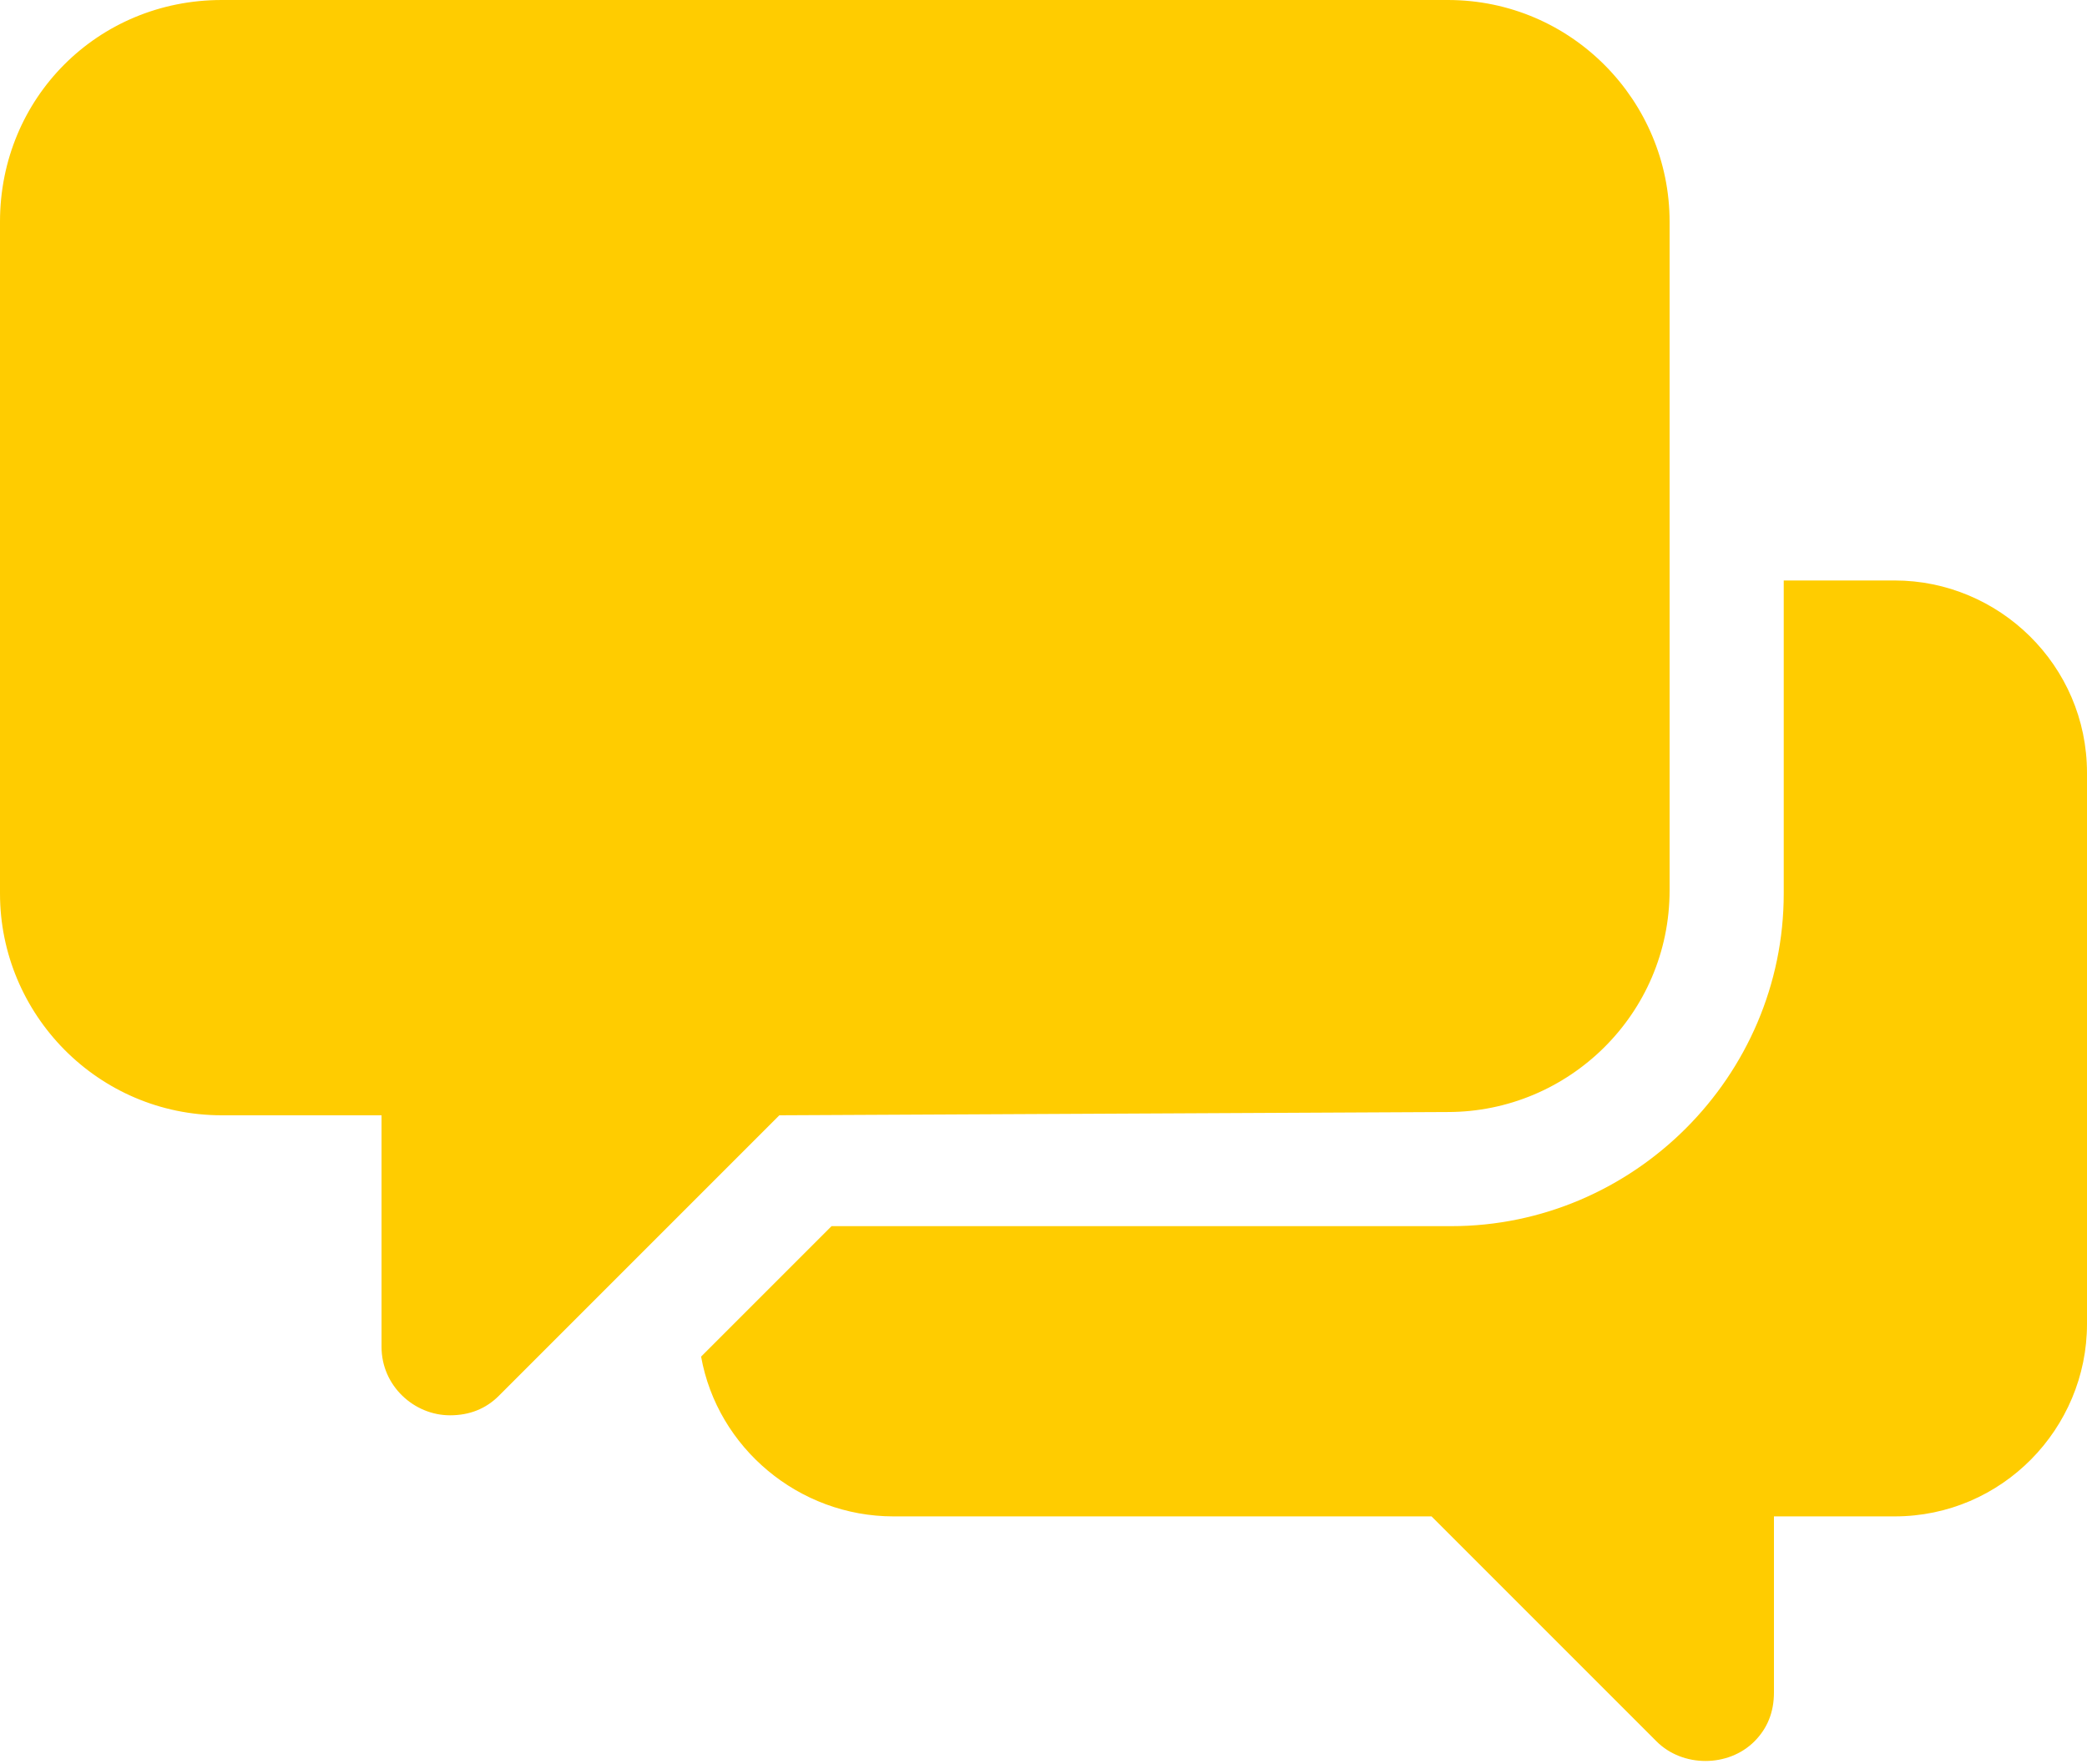 <?xml version="1.0" encoding="utf-8"?>
<!-- Generator: Adobe Illustrator 25.2.3, SVG Export Plug-In . SVG Version: 6.00 Build 0)  -->
<svg version="1.1" id="Layer_1" xmlns="http://www.w3.org/2000/svg" xmlns:xlink="http://www.w3.org/1999/xlink" x="0px" y="0px"
	 viewBox="0 0 64 54.1" style="enable-background:new 0 0 64 54.1;" xml:space="preserve">
<style type="text/css">
	.st0{fill:#FFCC00;}
</style>
<path class="st0" d="M44.4,34.1c3.7,0,6.8-3,6.8-6.8V6.8c0-3.7-3-6.8-6.8-6.8H6.8C3,0,0,3,0,6.8v20.6c0,3.7,3,6.8,6.8,6.8h4.9v7.1
	c0,1.2,1,2.1,2.1,2.1c0.6,0,1.1-0.2,1.5-0.6l8.6-8.6L44.4,34.1L44.4,34.1z M58.1,17.8h-3.4v9.6c0,5.6-4.6,10.2-10.2,10.2h-19l-4,4
	c0.5,2.8,3,4.9,5.9,4.9h16.5l6.9,6.9c0.8,0.8,2.2,0.8,3,0c0.4-0.4,0.6-0.9,0.6-1.5v-5.4h3.7c3.3,0,5.9-2.7,5.9-5.9V23.7
	C64,20.4,61.3,17.8,58.1,17.8z"/>
</svg>
